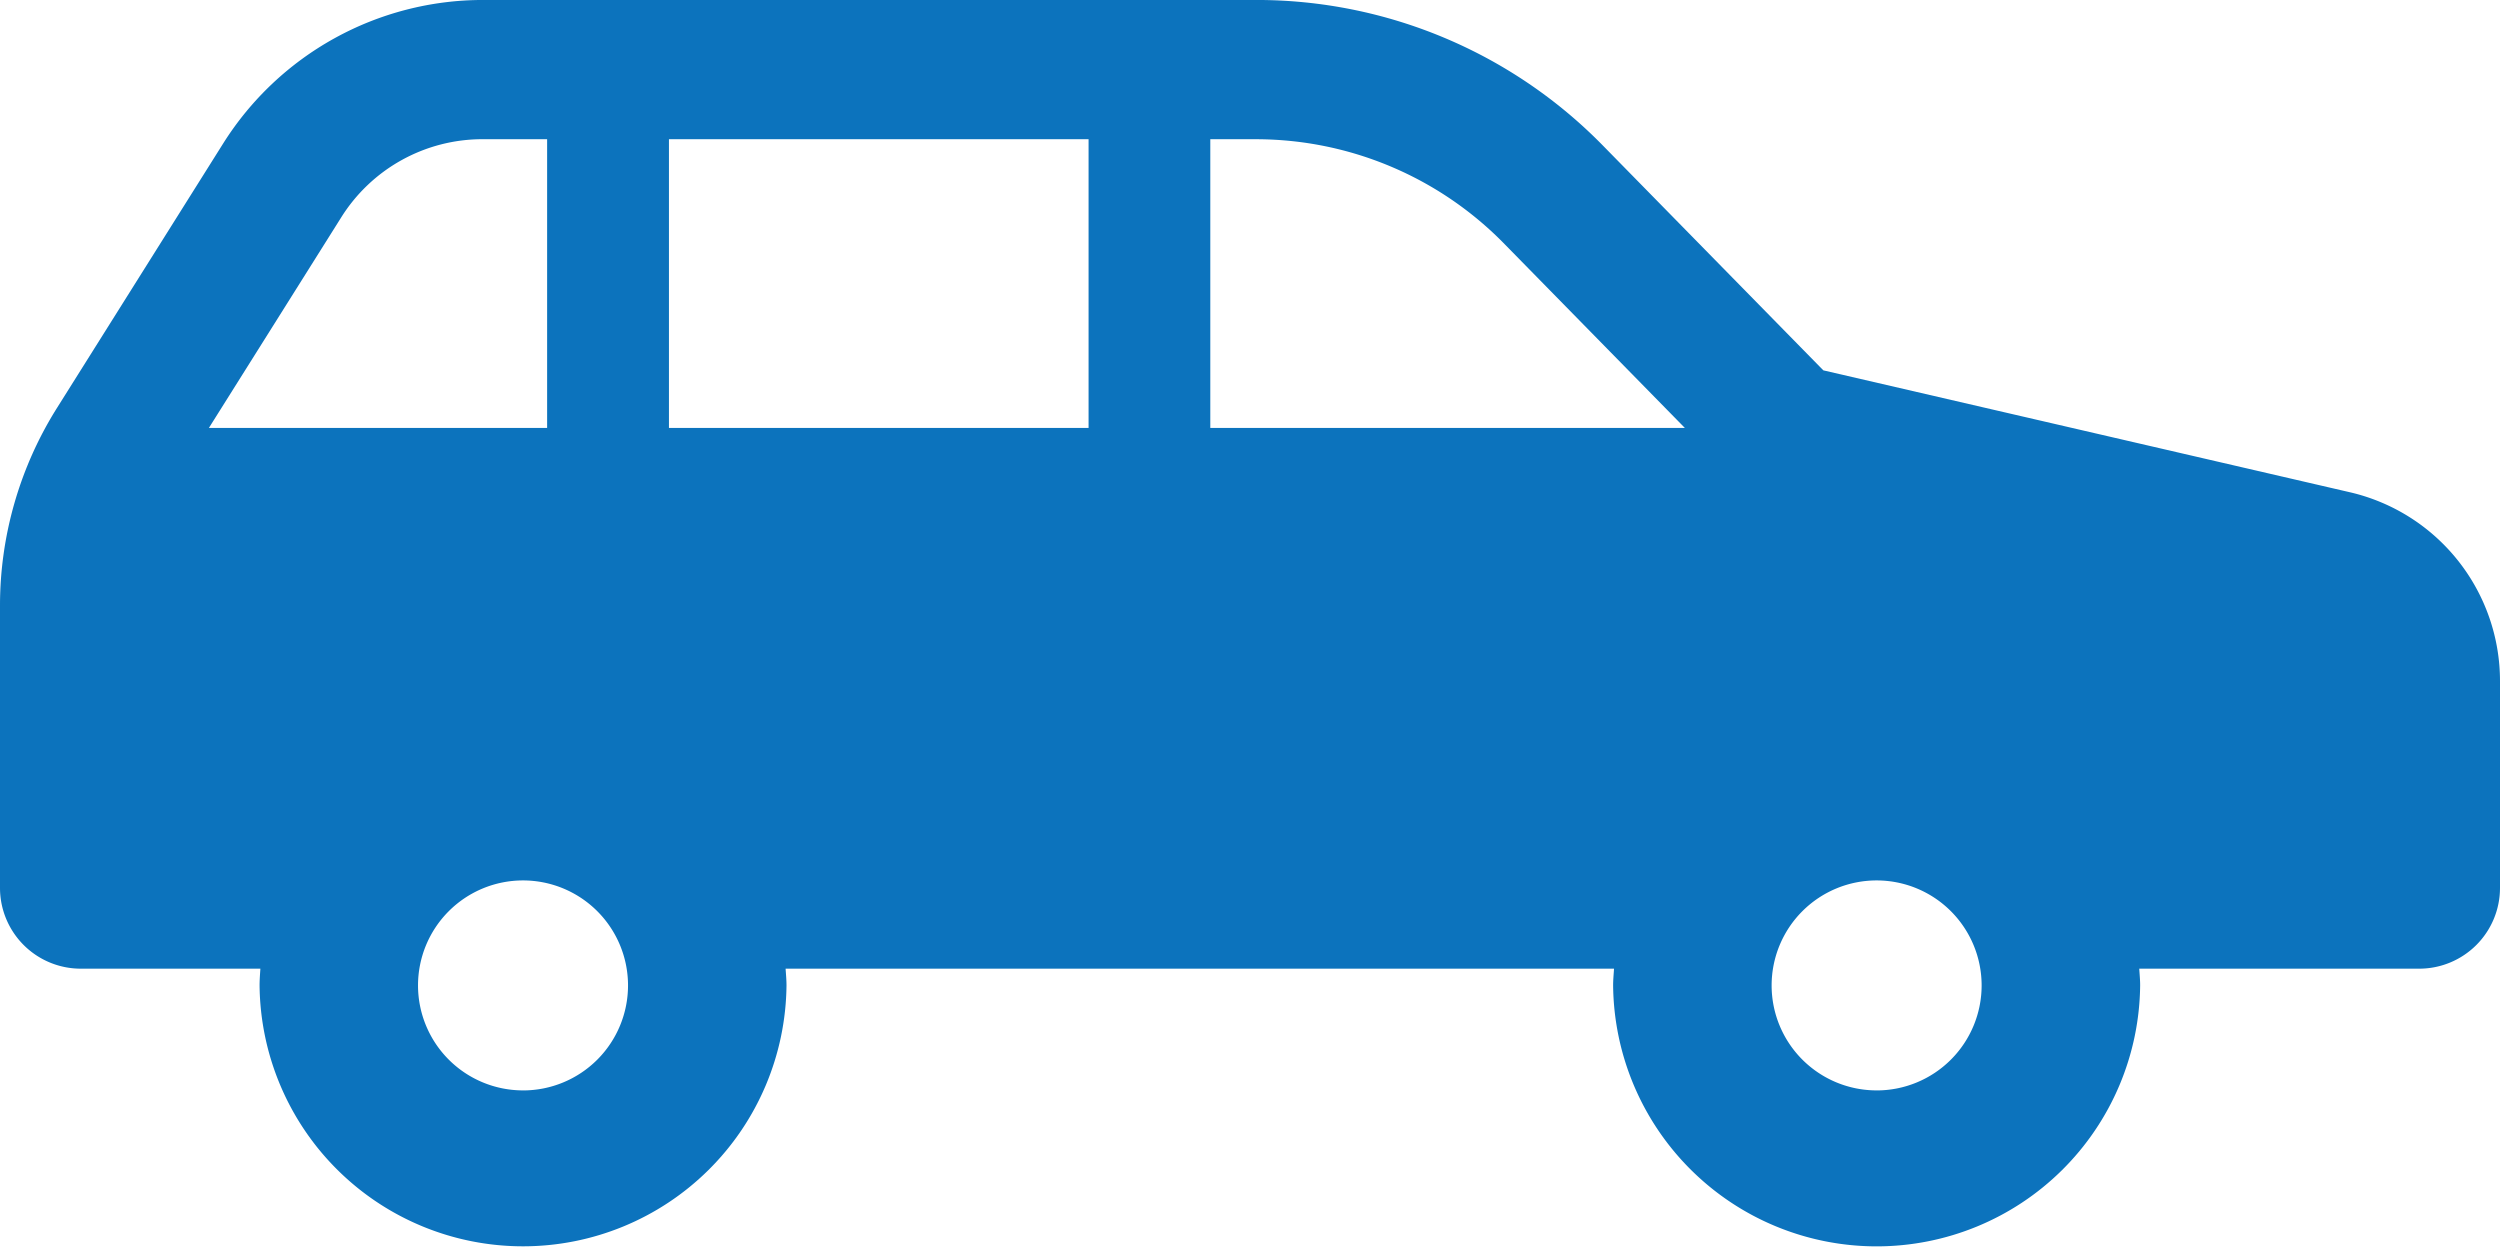 <svg id="ico_car" xmlns="http://www.w3.org/2000/svg" width="100" height="49.955" viewBox="0 0 100 49.955">
  <path id="パス_186137" data-name="パス 186137" d="M2.28,144.433l6.645-10.575a12.278,12.278,0,0,1,10.394-5.743H50.265a19.38,19.38,0,0,1,13.838,5.81l8.831,9.005L94,147.807a7.755,7.755,0,0,1,6,7.555v8.271a3.232,3.232,0,0,1-3.23,3.23h-11.2c.014.223.036.444.036.669a10.541,10.541,0,0,1-21.081,0c0-.225.022-.446.036-.669H31.424c.014.223.036.444.036.669a10.539,10.539,0,0,1-21.077,0c0-.225.018-.446.032-.669H3.23A3.232,3.232,0,0,1,0,163.633V152.342A14.86,14.86,0,0,1,2.28,144.433Zm72.785,27.3a4.2,4.2,0,1,0-4.2-4.2A4.2,4.2,0,0,0,75.065,171.732Zm-26.653-26.5H67.394l-7.265-7.408a13.9,13.9,0,0,0-9.864-4.14H48.412v11.548Zm-21.654,0H43.543V133.684H26.758Zm-5.837,26.5a4.2,4.2,0,1,0-4.2-4.2A4.2,4.2,0,0,0,20.922,171.732Zm.964-26.5V133.684H19.319a6.666,6.666,0,0,0-5.677,3.138l-5.286,8.411Z" transform="translate(0 -128.116)" fill="#0c73bd"/>
</svg>
